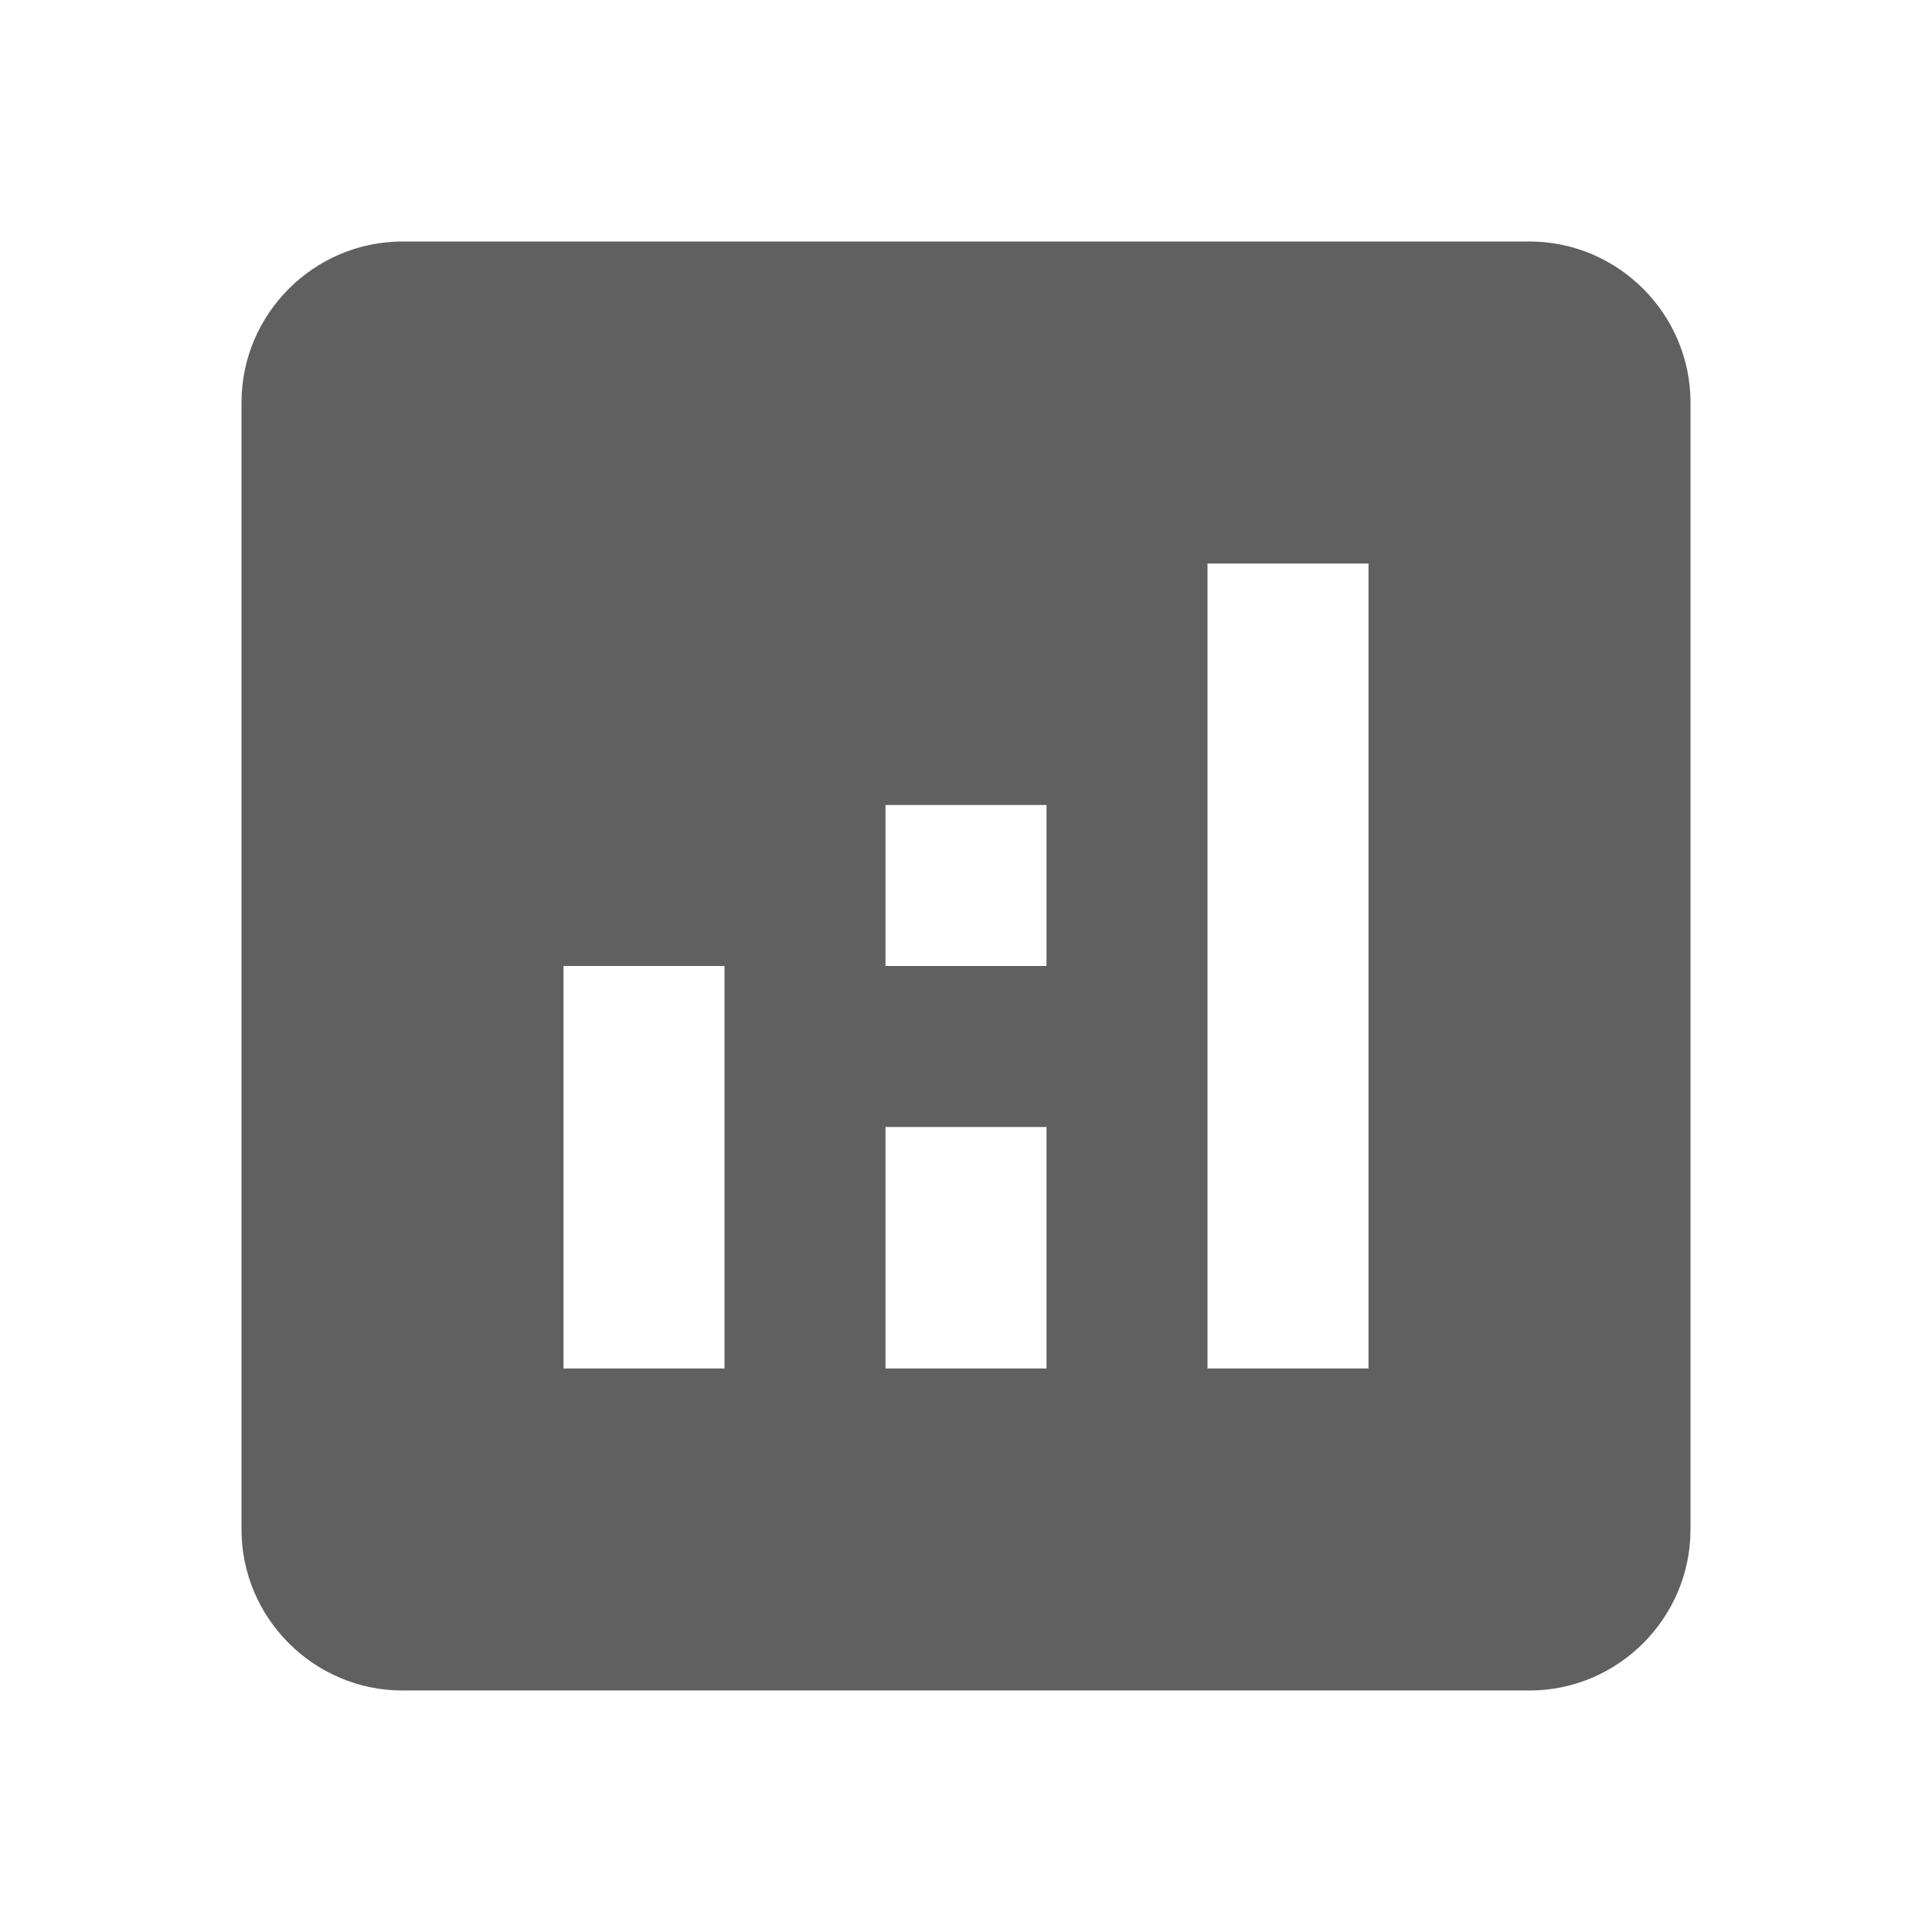 <svg xmlns="http://www.w3.org/2000/svg" height="48px" viewBox="0 0 24 24" width="48px" fill="#606060"><path d="M0 0h24v24H0z" fill="none"/><path d="M19 3H5c-1.1 0-2 .9-2 2v14c0 1.1.9 2 2 2h14c1.1 0 2-.9 2-2V5c0-1.1-.9-2-2-2zM9 17H7v-5h2v5zm4 0h-2v-3h2v3zm0-5h-2v-2h2v2zm4 5h-2V7h2v10z"/></svg>